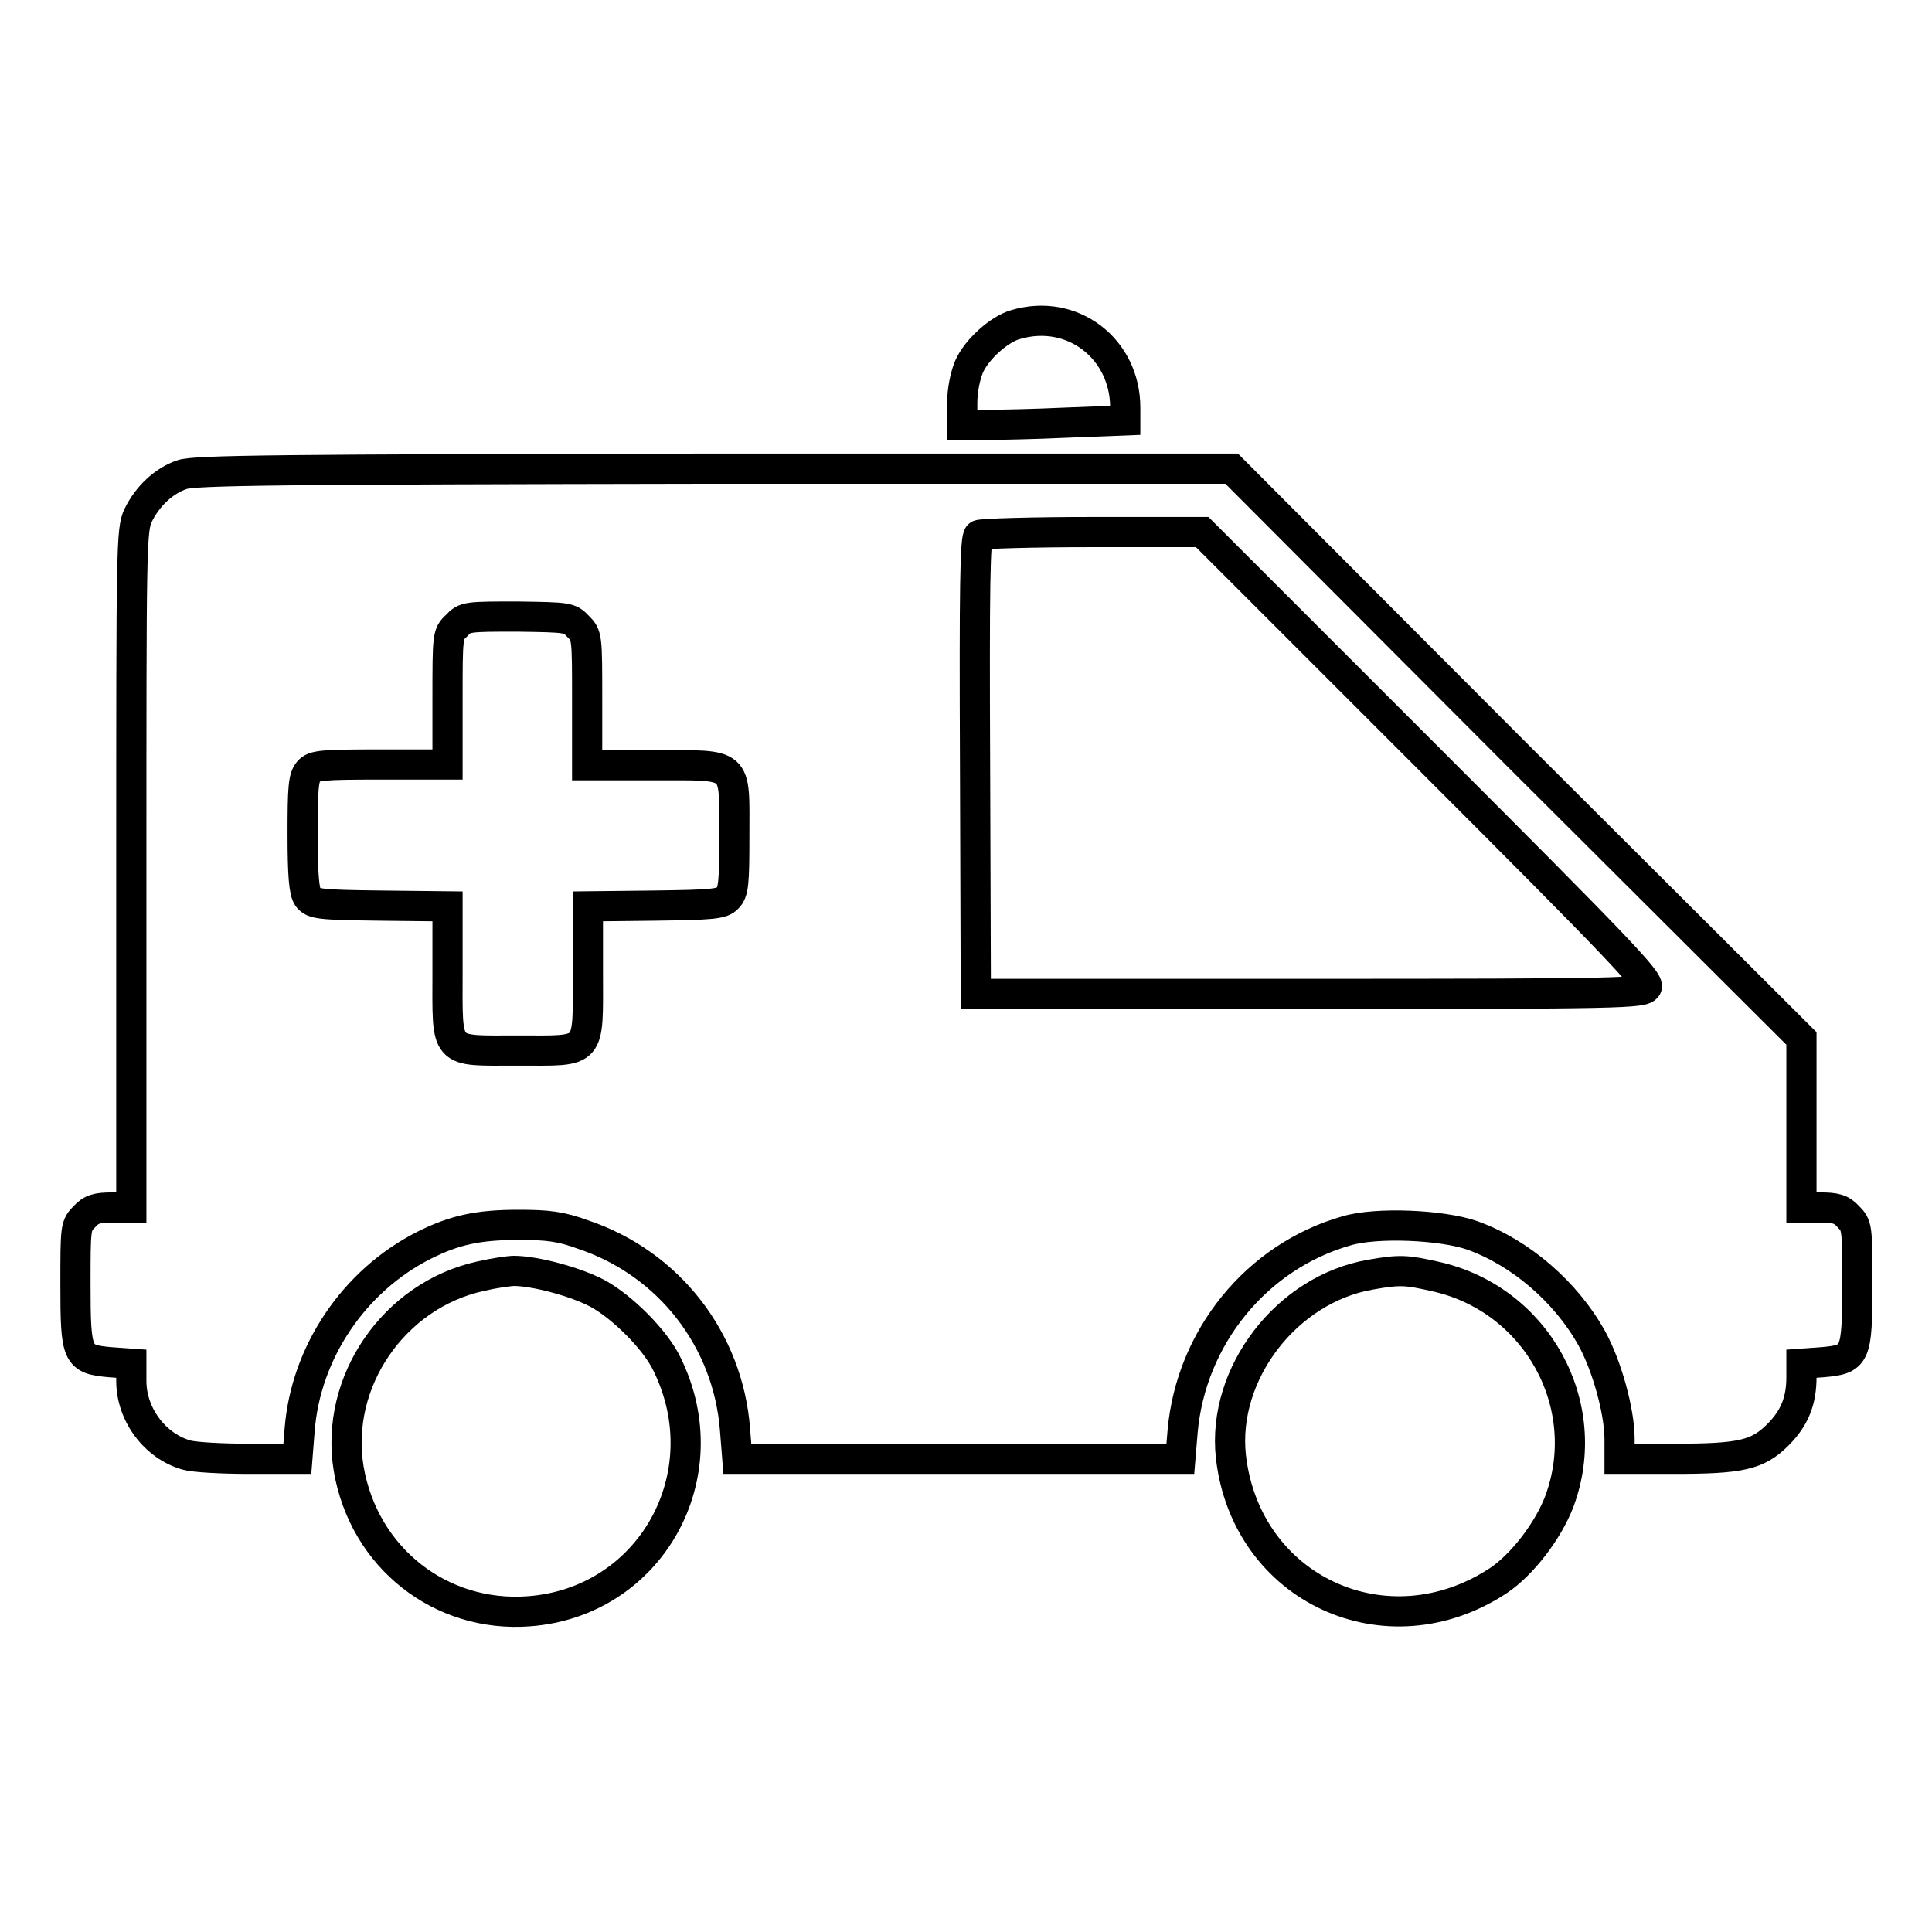 <?xml version="1.0" encoding="utf-8"?>
<!-- Svg Vector Icons : http://www.onlinewebfonts.com/icon -->
<!DOCTYPE svg PUBLIC "-//W3C//DTD SVG 1.1//EN" "http://www.w3.org/Graphics/SVG/1.1/DTD/svg11.dtd">
<svg version="1.1" xmlns="http://www.w3.org/2000/svg" xmlns:xlink="http://www.w3.org/1999/xlink" x="0px" y="0px" viewBox="0 0 256 256" enable-background="new 0 0 256 256" xml:space="preserve">
<g><g><g><path stroke-width="4" fill-opacity="0" stroke="#000000"  d="M134.6,43c-2.2,0.6-5.2,3.3-6.2,5.6c-0.5,1.2-0.9,3.1-0.9,4.8v2.9h3.1c1.7,0,6.5-0.1,10.8-0.3l7.7-0.3V54C149.1,46.2,142.1,40.8,134.6,43z"/><path stroke-width="4" fill-opacity="0" stroke="#000000"  d="M24.1,62.9c-2.4,0.8-4.6,2.9-5.8,5.4c-0.9,1.9-0.9,4.2-0.9,46.8V160h-2.5c-2,0-2.8,0.2-3.7,1.2c-1.2,1.2-1.2,1.4-1.2,9c0,9.5,0.2,9.9,4.6,10.3l2.8,0.2v2.3c0,4.4,3.1,8.6,7.3,9.8c1,0.3,4.8,0.5,8.3,0.5h6.4l0.3-3.8c0.8-10.3,7.2-19.8,16.5-24.5c4-2,7.1-2.7,12.5-2.7c3.9,0,5.6,0.2,8.6,1.3c11.3,3.8,19.2,13.9,20.1,25.9l0.3,3.8H127h29.4l0.3-3.6c1.1-12.5,9.8-23.2,21.7-26.6c4-1.2,12.7-0.8,16.7,0.6c6.4,2.3,12.4,7.5,15.8,13.6c2,3.6,3.7,9.7,3.7,13.4v2.6h7.2c8.9,0,11.1-0.5,13.8-3.2c2.2-2.2,3.1-4.5,3.1-7.6v-1.8l2.8-0.2c4.4-0.4,4.6-0.8,4.6-10.3c0-7.6,0-7.8-1.2-9c-0.9-1-1.7-1.2-3.7-1.2h-2.5v-11.2v-11.2l-37.8-37.7l-37.7-37.8H94.6C37.6,62.2,25.6,62.3,24.1,62.9z M189,100.2c25.7,25.7,29.6,29.8,29.2,30.6c-0.5,0.8-3.2,0.9-44.7,0.9h-44.2l-0.1-30.2c-0.1-23.8,0-30.3,0.5-30.6c0.3-0.2,7.2-0.4,15.1-0.4h14.5L189,100.2z M76.6,83c1.2,1.2,1.2,1.3,1.2,9.8v8.6h8.8c11.4,0,10.7-0.6,10.7,9.4c0,6.3-0.1,7.4-0.9,8.2c-0.7,0.8-2.1,0.9-9.7,1l-8.8,0.1v8.6c0,11.2,0.6,10.5-9.3,10.5c-9.9,0-9.3,0.7-9.3-10.5v-8.6l-8.9-0.1c-8.1-0.1-8.9-0.2-9.6-1.1c-0.5-0.7-0.7-2.8-0.7-8.4c0-6.1,0.1-7.5,0.8-8.3c0.7-0.8,1.7-0.9,9.6-0.9h8.8v-8.6c0-8.5,0-8.7,1.2-9.8c1.1-1.2,1.4-1.2,8.1-1.2C75.2,81.8,75.5,81.8,76.6,83z"/><path stroke-width="4" fill-opacity="0" stroke="#000000"  d="M63.7,169.1c-11.5,2.5-19.4,14-17.5,25.5c2,11.8,12.2,19.8,23.9,18.9c16.1-1.2,25.5-18,18.3-32.7c-1.5-3.2-5.9-7.6-9.2-9.4c-3-1.6-8.4-3-11.1-3C67.5,168.4,65.4,168.7,63.7,169.1z"/><path stroke-width="4" fill-opacity="0" stroke="#000000"  d="M181.6,168.9c-11.1,1.9-19.7,13.1-18.5,24.1c2,17.6,20.7,26.2,35.5,16.4c3.1-2.1,6.5-6.5,8-10.4c4.8-12.8-3-27-16.6-29.9C186.4,168.3,185.5,168.2,181.6,168.9z"/></g></g></g>
</svg>
